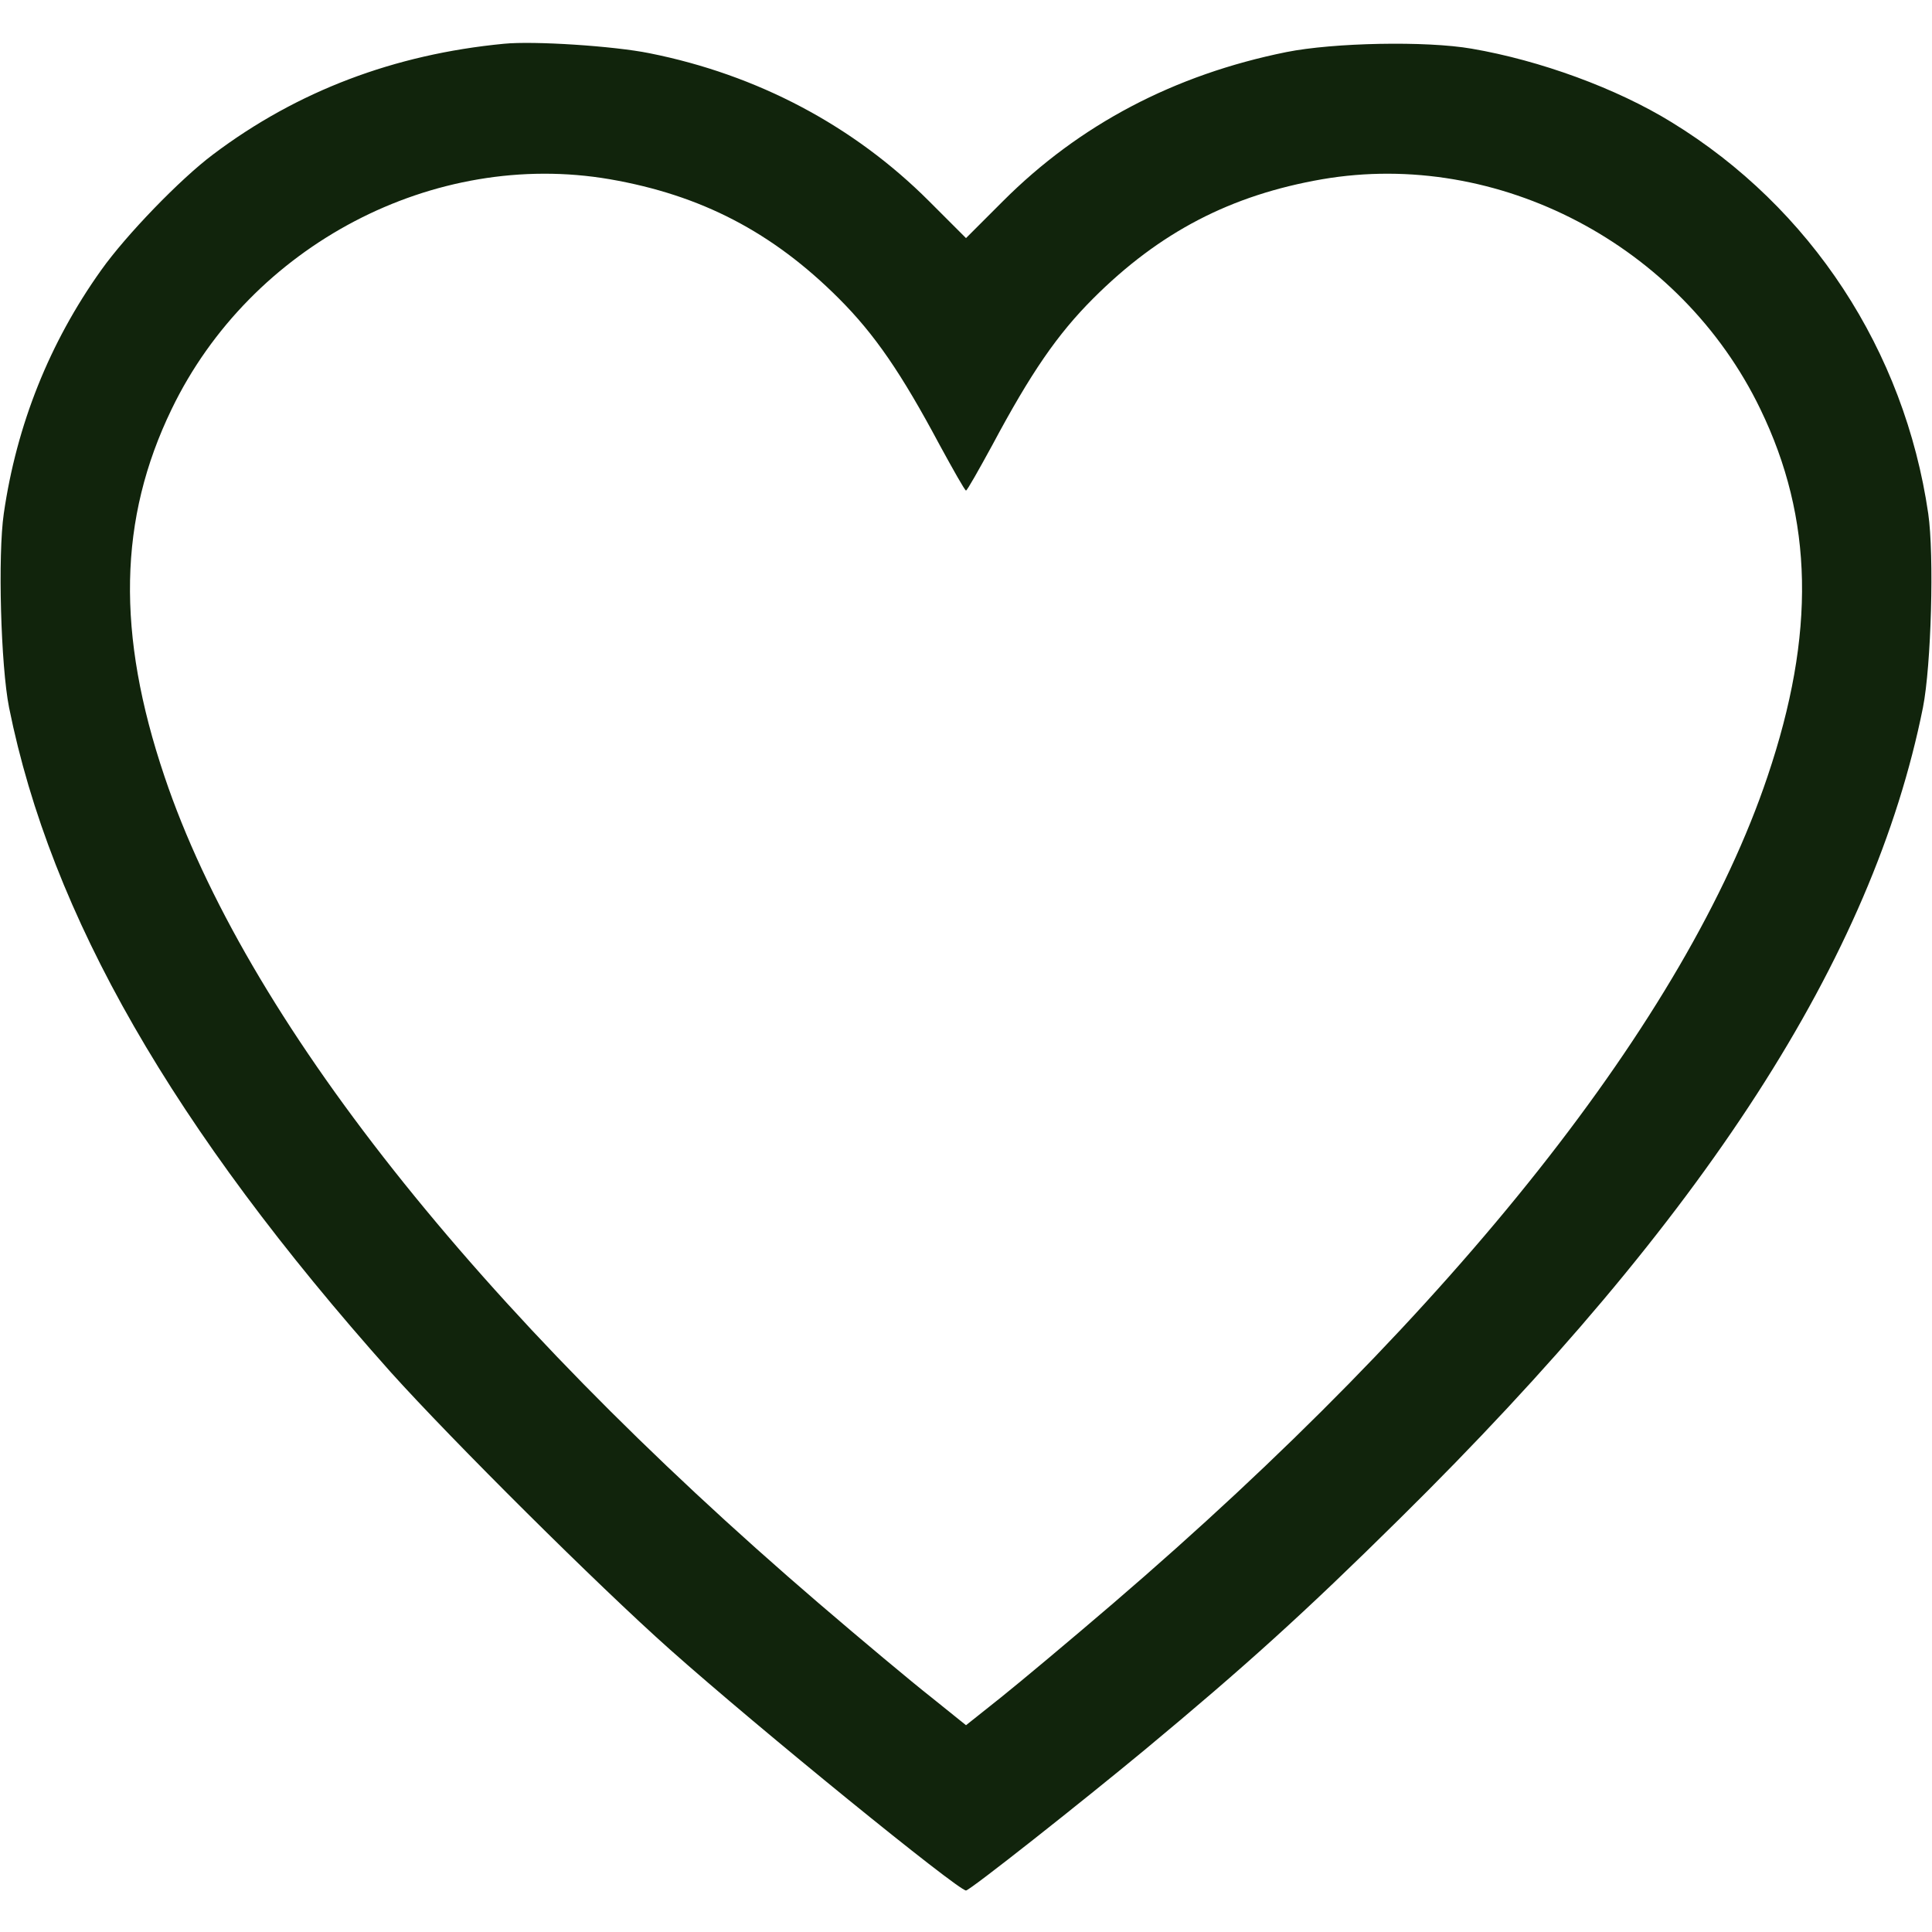 <?xml version="1.0" encoding="UTF-8"?> <svg xmlns="http://www.w3.org/2000/svg" width="155" height="155" viewBox="0 0 155 155" fill="none"> <path d="M40.416 3.512C31.637 4.359 23.856 7.296 17.105 12.382C14.472 14.35 10.112 18.86 8.114 21.676C3.967 27.488 1.333 34.088 0.304 41.202C-0.181 44.532 0.061 53.402 0.727 56.763C4.088 73.443 13.866 90.487 31.364 110.104C36.299 115.584 47.954 127.179 53.736 132.325C60.881 138.683 76.865 151.67 77.501 151.67C77.804 151.67 86.734 144.616 91.85 140.378C99.903 133.688 104.626 129.419 112.285 121.851C136.776 97.692 150.248 76.834 154.274 56.763C154.94 53.402 155.183 44.532 154.698 41.202C152.791 28.124 145.283 16.65 134.112 9.809C129.692 7.084 123.547 4.844 118.067 3.905C114.404 3.27 106.987 3.421 103.203 4.178C94.212 5.994 86.613 9.99 80.468 16.136L77.501 19.102L74.534 16.136C68.479 10.081 60.76 5.994 52.101 4.269C49.256 3.693 42.838 3.27 40.416 3.512ZM48.923 14.38C56.249 15.651 61.971 18.618 67.299 23.946C70.175 26.822 72.294 29.91 75.382 35.692C76.472 37.69 77.41 39.355 77.501 39.355C77.592 39.355 78.53 37.69 79.62 35.692C82.708 29.91 84.827 26.822 87.703 23.946C93.031 18.618 98.753 15.651 106.079 14.38C120.186 11.958 134.869 19.648 141.226 32.816C145.495 41.626 145.677 50.829 141.802 62.303C135.293 81.647 116.796 105.049 89.308 128.632C85.887 131.568 81.83 134.959 80.316 136.17L77.501 138.41L74.716 136.17C73.172 134.959 69.115 131.568 65.694 128.632C38.206 105.049 19.709 81.647 13.2 62.303C9.325 50.829 9.507 41.626 13.775 32.816C20.133 19.648 34.815 11.958 48.923 14.38Z" fill="#11240C"></path> </svg> 